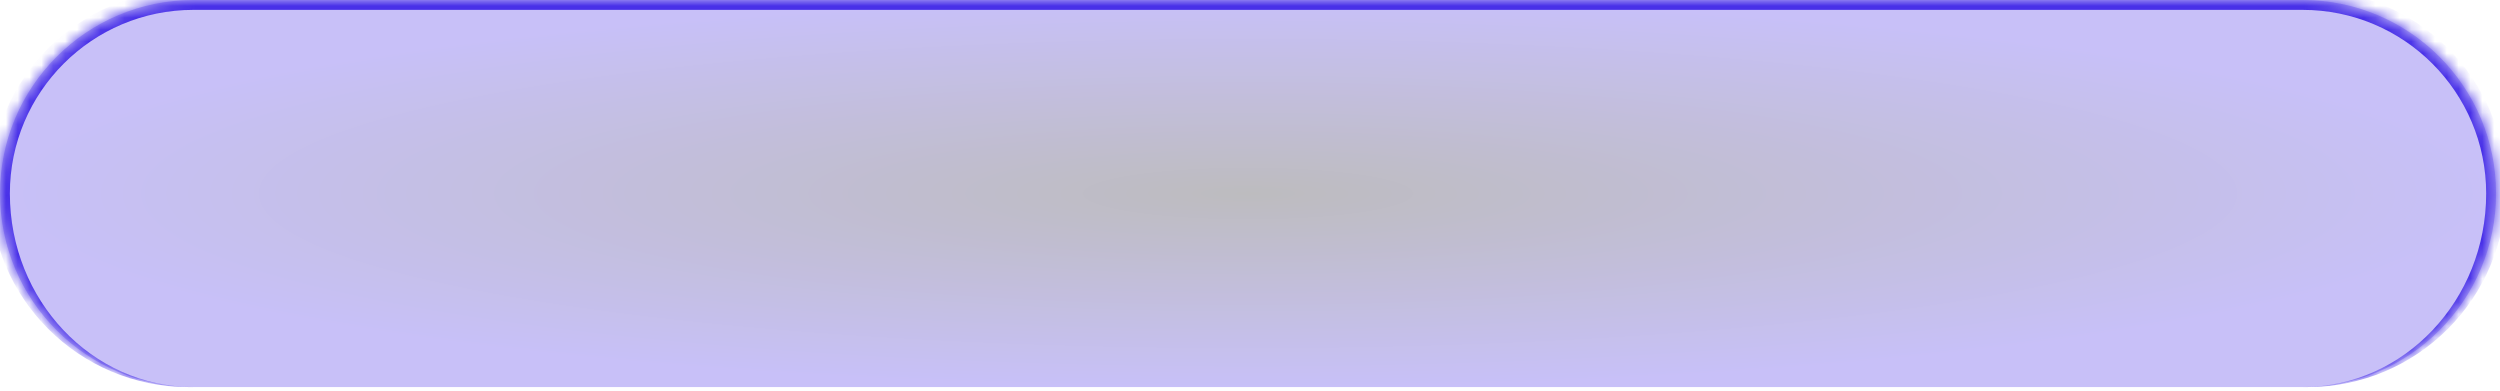 <?xml version="1.0" encoding="UTF-8"?> <svg xmlns="http://www.w3.org/2000/svg" width="211" height="33" viewBox="0 0 211 33" fill="none"><mask id="path-1-inside-1_8_1515" fill="white"><path d="M0 16.333C0 7.313 7.313 0 16.333 0H194.333C203.354 0 210.667 7.313 210.667 16.333V16.333C210.667 25.354 203.354 32.667 194.333 32.667H16.333C7.313 32.667 0 25.354 0 16.333V16.333Z"></path></mask><path d="M0 16.333C0 7.313 7.313 0 16.333 0H194.333C203.354 0 210.667 7.313 210.667 16.333V16.333C210.667 25.354 203.354 32.667 194.333 32.667H16.333C7.313 32.667 0 25.354 0 16.333V16.333Z" fill="url(#paint0_radial_8_1515)" fill-opacity="0.3"></path><path d="M-0.833 15.917C-0.833 6.666 6.666 -0.833 15.917 -0.833H194.75C204.001 -0.833 211.5 6.666 211.5 15.917L209.833 16.333C209.833 7.773 202.894 0.833 194.333 0.833H16.333C7.773 0.833 0.833 7.773 0.833 16.333L-0.833 15.917ZM210.667 32.667H0H210.667ZM15.917 32.667C6.666 32.667 -0.833 25.167 -0.833 15.917V15.917C-0.833 6.666 6.666 -0.833 15.917 -0.833L16.333 0.833C7.773 0.833 0.833 7.773 0.833 16.333V16.333C0.833 25.354 7.773 32.667 16.333 32.667H15.917ZM194.75 -0.833C204.001 -0.833 211.5 6.666 211.5 15.917V15.917C211.5 25.167 204.001 32.667 194.75 32.667H194.333C202.894 32.667 209.833 25.354 209.833 16.333V16.333C209.833 7.773 202.894 0.833 194.333 0.833L194.75 -0.833Z" fill="#4830E8" mask="url(#path-1-inside-1_8_1515)"></path><defs><radialGradient id="paint0_radial_8_1515" cx="0" cy="0" r="1" gradientUnits="userSpaceOnUse" gradientTransform="translate(105.333 16.333) rotate(90) scale(16.333 105.333)"><stop stop-color="#25212B"></stop><stop offset="1" stop-color="#4830E8"></stop></radialGradient></defs></svg> 